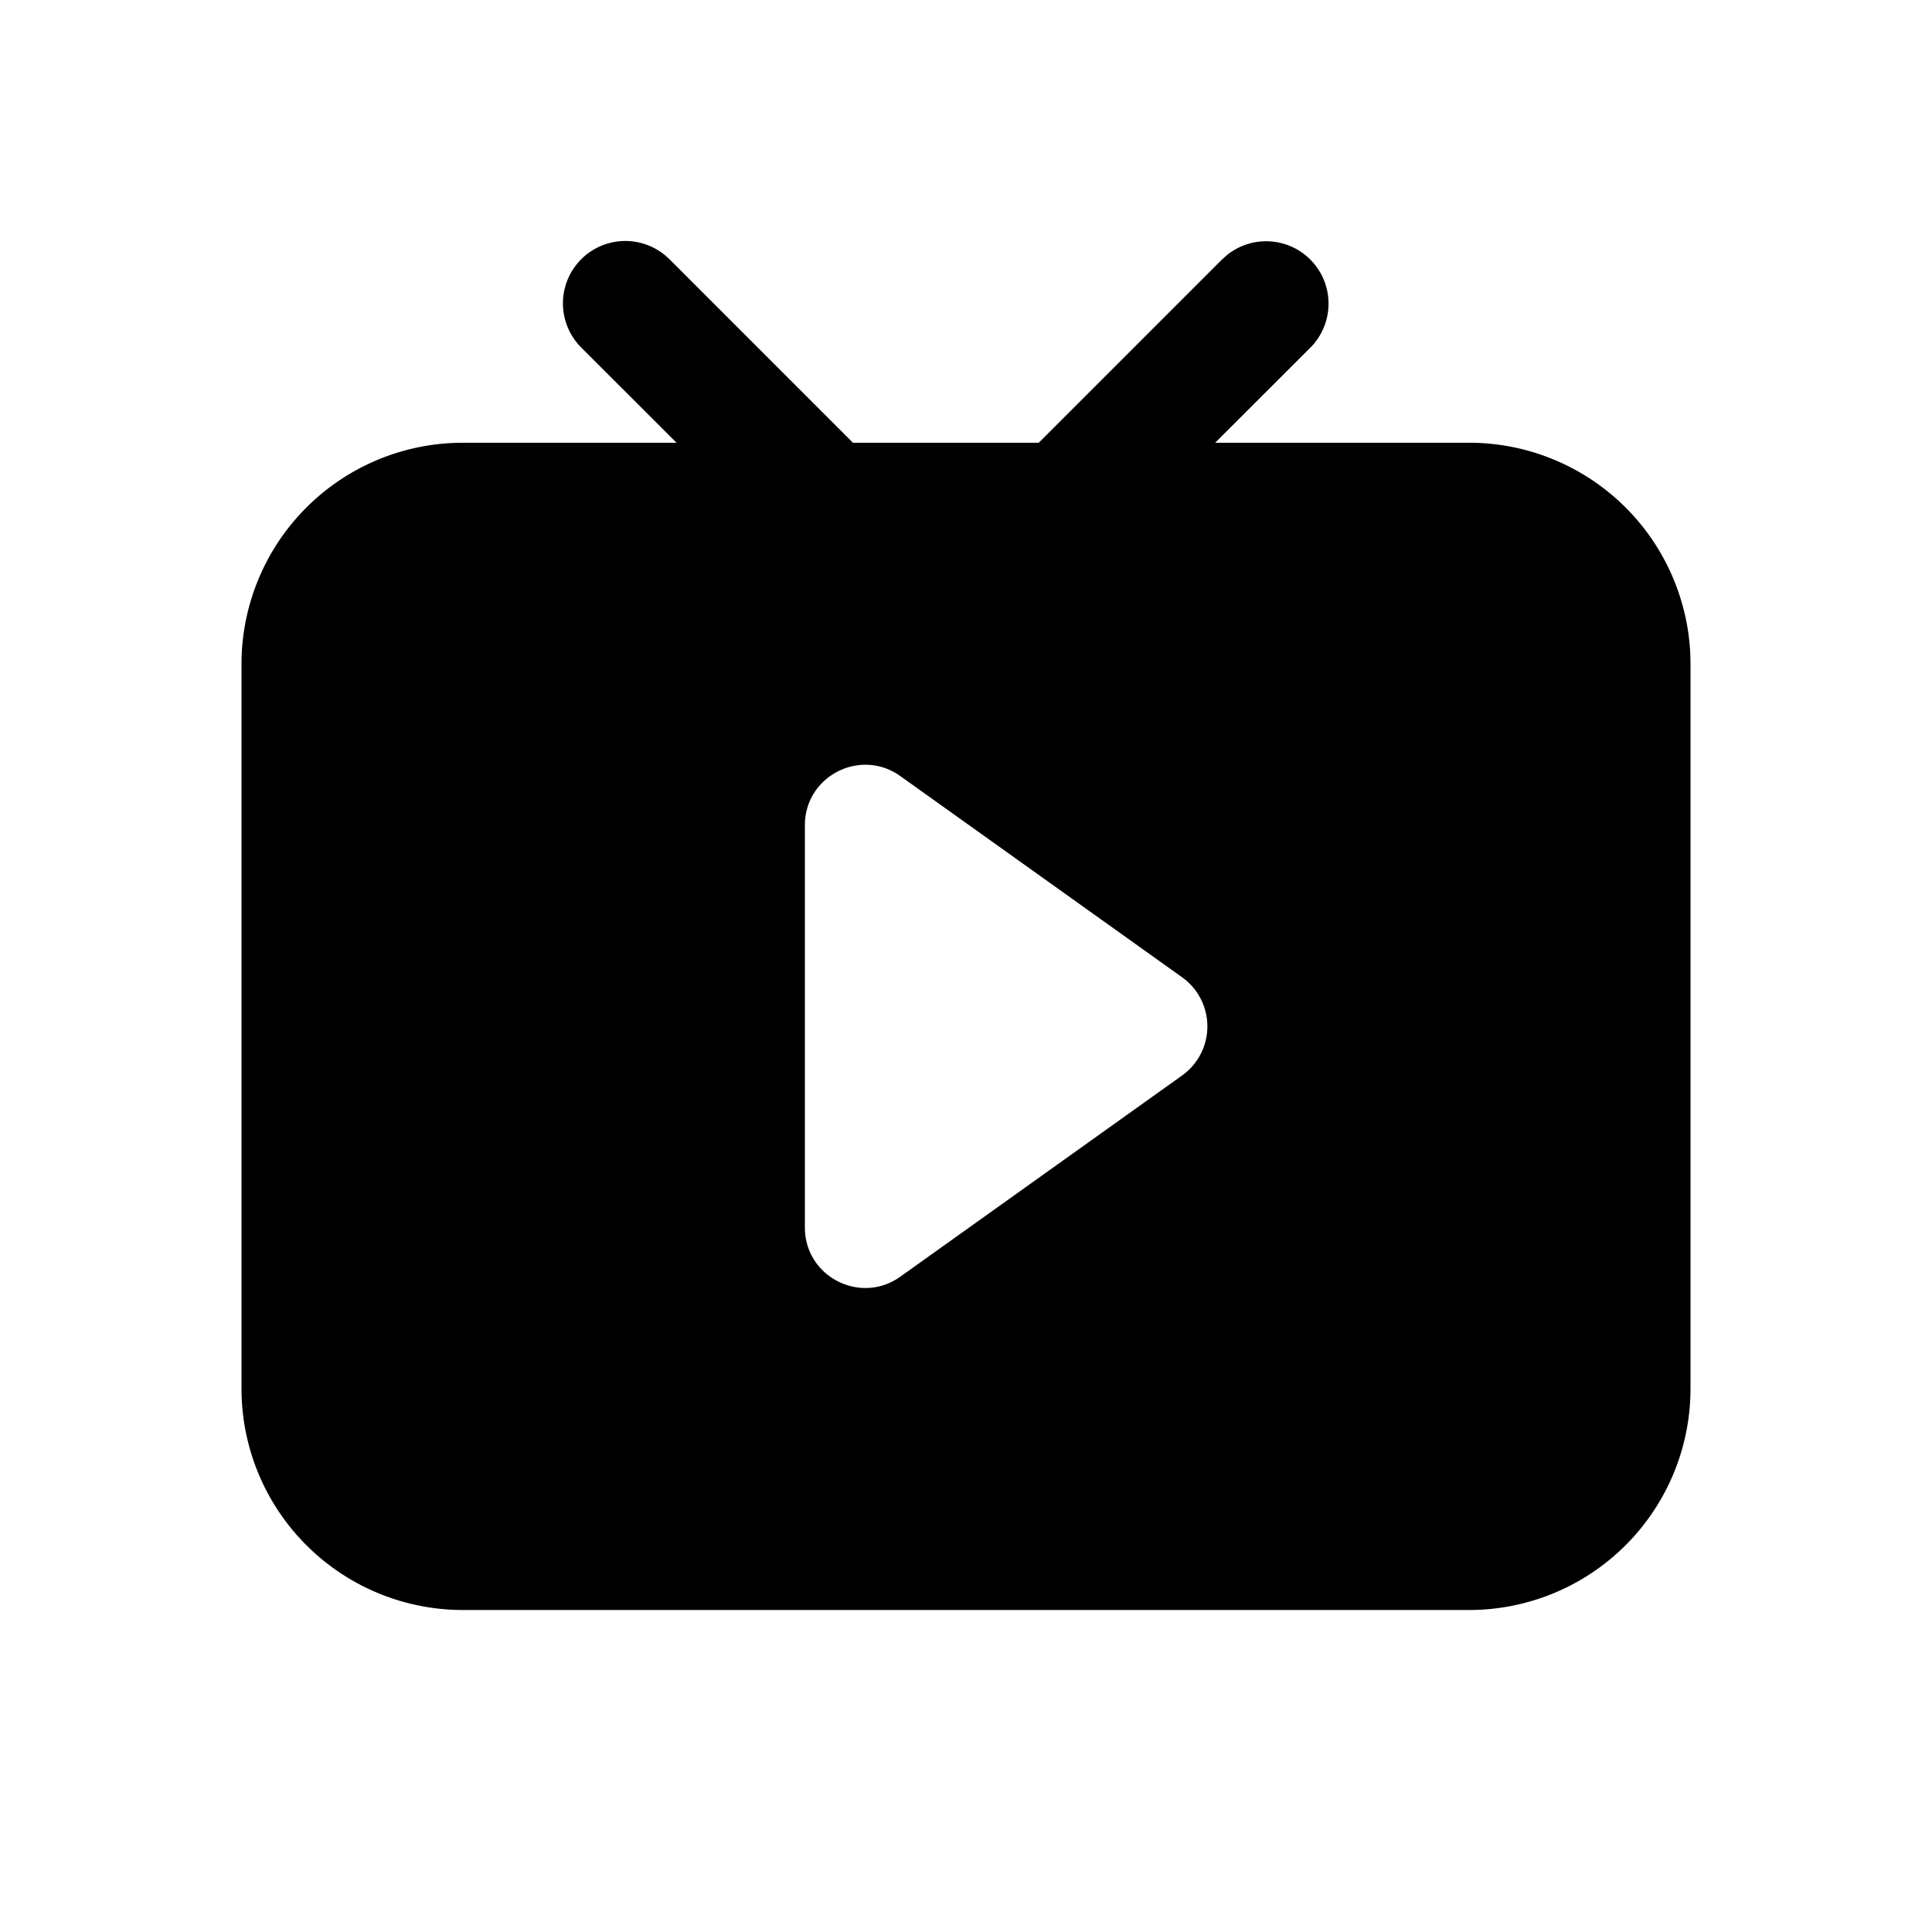 <?xml version="1.0" standalone="no"?><!DOCTYPE svg PUBLIC "-//W3C//DTD SVG 1.1//EN" "http://www.w3.org/Graphics/SVG/1.1/DTD/svg11.dtd"><svg class="icon" width="32px" height="32.00px" viewBox="0 0 1024 1024" version="1.1" xmlns="http://www.w3.org/2000/svg"><path d="M650.048 135.424a33.067 33.067 0 0 1 44.267 49.045L644.053 234.667H778.667a117.333 117.333 0 0 1 117.248 112.619L896 352v384a117.333 117.333 0 0 1-117.333 117.333h-533.333A117.333 117.333 0 0 1 128 736v-384a117.333 117.333 0 0 1 117.333-117.333h113.237l-50.219-50.197a33.067 33.067 0 0 1 44.267-49.067l2.517 2.283L452.096 234.667h98.453l96.981-96.981zM426.603 437.376v213.248c0 26.027 29.44 41.152 50.603 26.027l149.333-106.624a31.979 31.979 0 0 0 0-52.053l-149.333-106.624c-21.184-15.125-50.603 0-50.603 26.027z"  /></svg>
